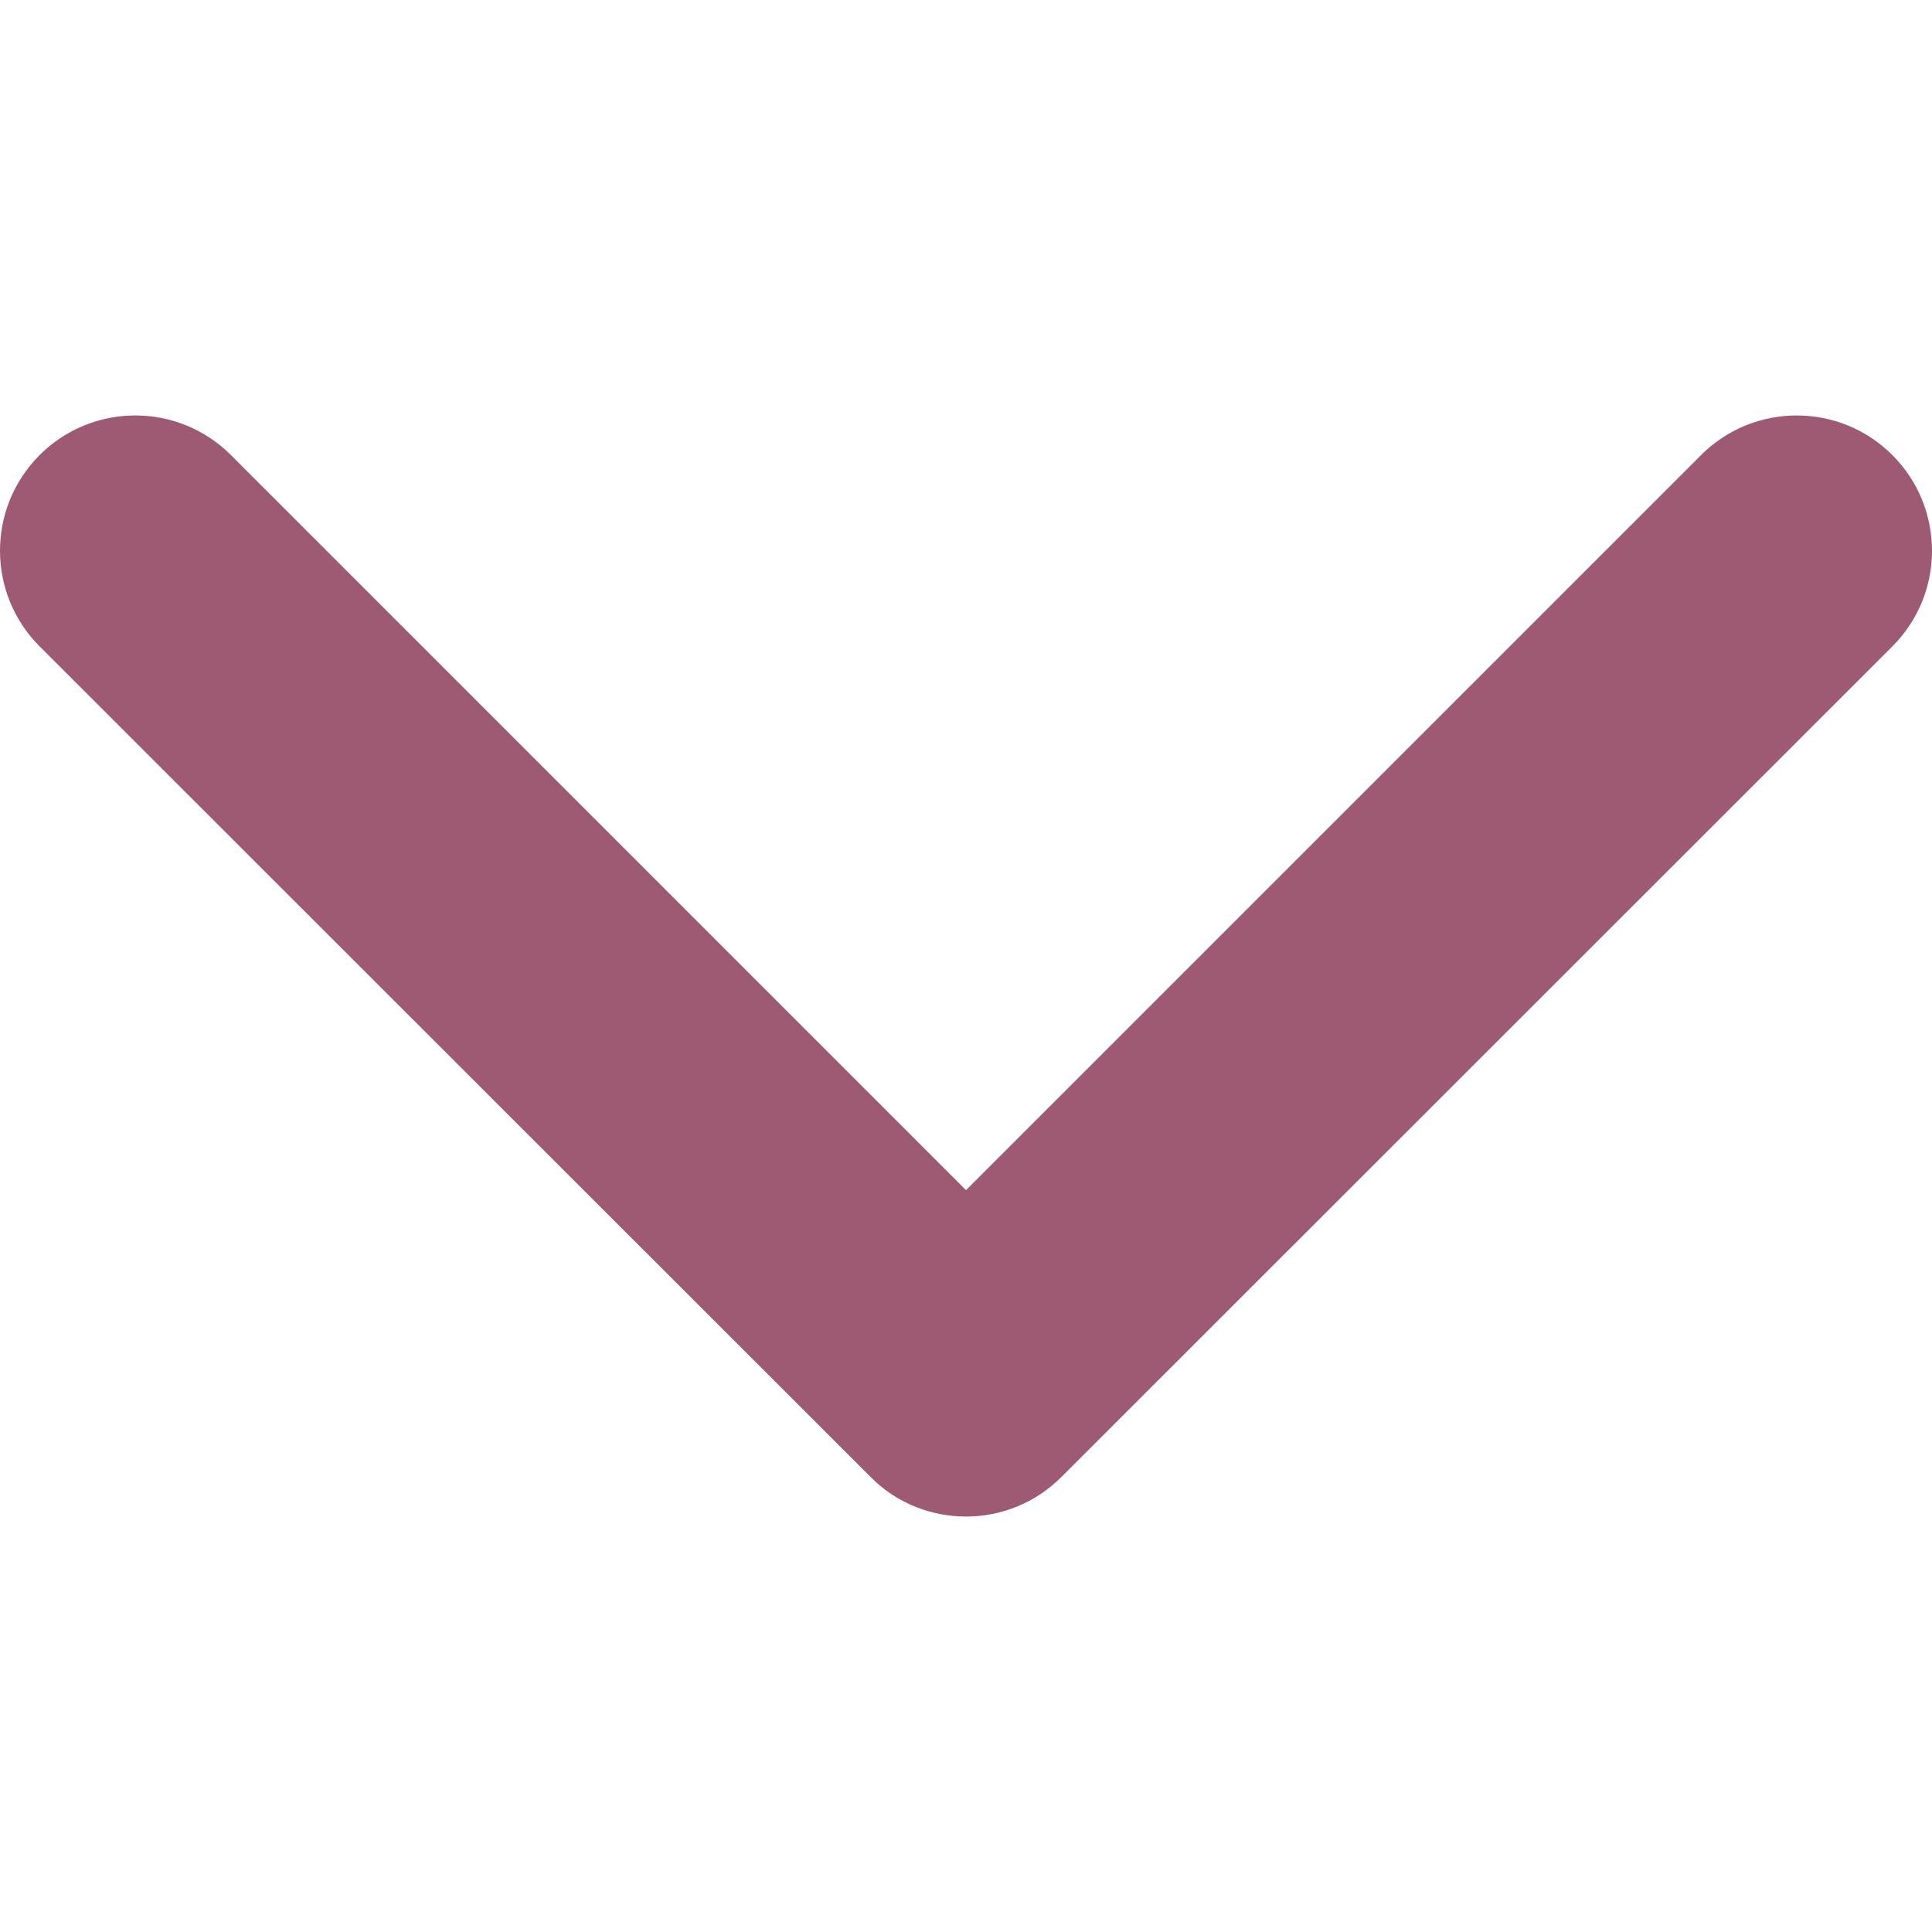 <?xml version="1.0" encoding="utf-8"?>
<!-- Generator: Adobe Illustrator 27.8.1, SVG Export Plug-In . SVG Version: 6.00 Build 0)  -->
<svg version="1.1" id="Layer_1" xmlns="http://www.w3.org/2000/svg" xmlns:xlink="http://www.w3.org/1999/xlink" x="0px" y="0px"
	 viewBox="0 0 512 512" style="enable-background:new 0 0 512 512;" xml:space="preserve">
<style type="text/css">
	.st0{fill:#9E5A72;}
</style>
<g>
	<path class="st0" d="M256,401.9c-9.2,0-18.4-3.5-25.3-10.5L10.5,171.3c-14-14-14-36.7,0-50.7s36.7-14,50.7,0L256,315.4l194.8-194.8
		c14-14,36.7-14,50.7,0s14,36.7,0,50.7L281.3,391.4C274.3,398.4,265.2,401.9,256,401.9z"/>
</g>
</svg>
